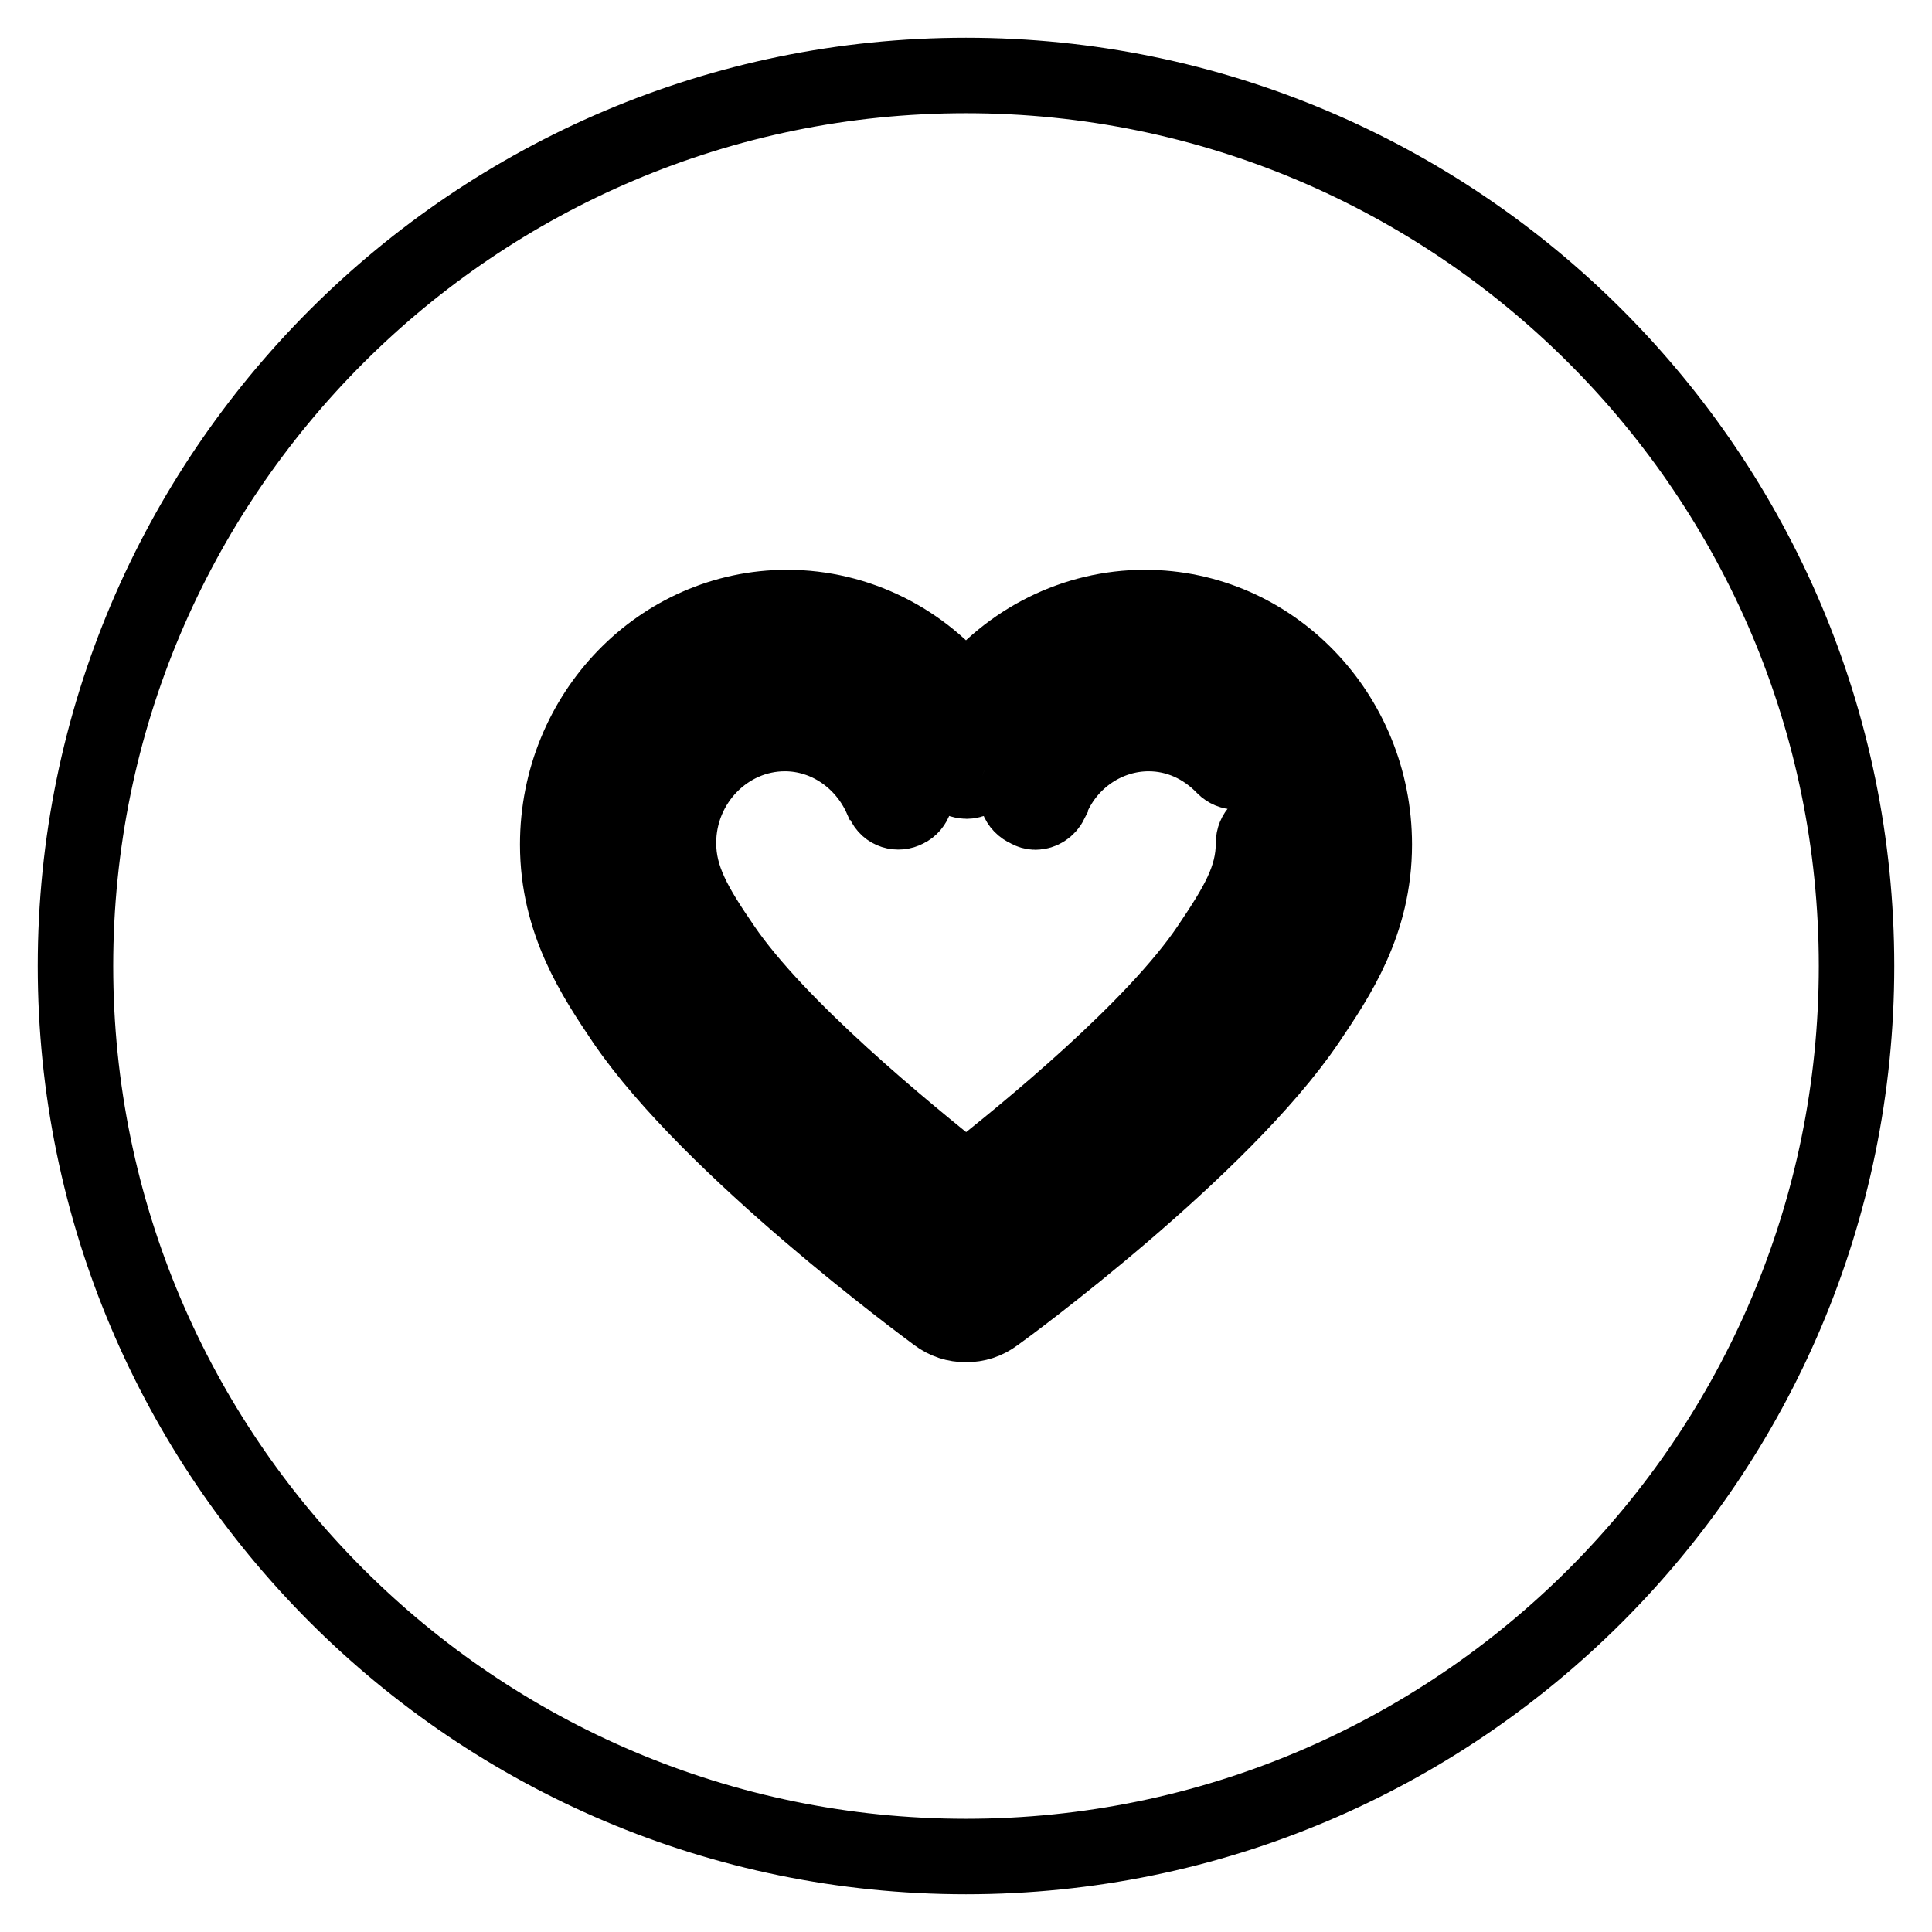 <?xml version="1.0" encoding="utf-8"?>
<!-- Svg Vector Icons : http://www.onlinewebfonts.com/icon -->
<!DOCTYPE svg PUBLIC "-//W3C//DTD SVG 1.1//EN" "http://www.w3.org/Graphics/SVG/1.1/DTD/svg11.dtd">
<svg version="1.1" xmlns="http://www.w3.org/2000/svg" xmlns:xlink="http://www.w3.org/1999/xlink" x="0px" y="0px" viewBox="0 0 256 256" enable-background="new 0 0 256 256" xml:space="preserve">
<g> <path stroke-width="10" fill-opacity="0" stroke="#000000"  d="M151.7,87.5c-9.6,0-17.9,6-21.6,14.5h0c-0.3,0.9-1.1,1.5-2,1.5c-1,0-1.8-0.6-2-1.5h0v0 c-3.7-8.6-12-14.6-21.6-14.6c-13.1,0-23.7,10.9-23.7,24.4c0,7.8,3.6,13.5,7.6,19.4c10.9,16.1,39.7,37.2,39.7,37.2 s28.8-21.1,39.7-37.2c4-6,7.6-11.6,7.6-19.4C175.3,98.4,164.7,87.5,151.7,87.5z M135,104.2c0-0.1,0.1-0.2,0.1-0.3 c3-6.9,9.6-11.4,17-11.4c5,0,9.8,2.1,13.3,5.8c0.9,0.9,0.9,2.4,0,3.3c-0.9,0.9-2.3,0.9-3.2,0c-2.7-2.8-6.2-4.4-10-4.4 c-5.5,0-10.6,3.4-12.8,8.6c-0.1,0.2-0.2,0.3-0.2,0.5c-0.4,0.8-1.2,1.3-2,1.3c-0.3,0-0.7-0.1-1-0.3 C134.8,106.7,134.4,105.3,135,104.2z M170.6,111.7c0,6-2.8,10.7-6.7,16.5c-7.7,11.4-24.9,25.6-34.5,33c-0.4,0.3-0.9,0.5-1.4,0.5 c-0.5,0-1-0.2-1.4-0.5c-9.6-7.4-26.8-21.6-34.5-33c-4-5.9-6.7-10.5-6.7-16.5c0-10.6,8.3-19.2,18.6-19.2c7.3,0,14,4.5,17,11.4 c0,0.1,0.1,0.2,0.1,0.3c0.6,1.1,0.1,2.6-1,3.1c-1.1,0.6-2.5,0.2-3-1c-0.1-0.2-0.2-0.4-0.3-0.5c-2.3-5.2-7.3-8.6-12.8-8.6 c-7.7,0-14.1,6.5-14.1,14.5c0,4.7,2.2,8.4,5.9,13.8c7.2,10.6,24,24.4,32.2,30.9c8.2-6.4,25-20.2,32.2-30.9 c3.7-5.5,5.9-9.1,5.9-13.8c0-1.3,1-2.3,2.3-2.3S170.6,110.4,170.6,111.7z M128,10C62.9,10,10,62.9,10,128c0,65.1,52.9,118,118,118 c65.1,0,118-52.9,118-118C246,62.9,193.1,10,128,10z M173.3,135.3c-11.4,16.9-40.1,38-41.4,38.9c-1.2,0.9-2.5,1.3-3.9,1.3 c-1.4,0-2.7-0.4-3.9-1.3c-1.2-0.9-29.9-22-41.4-38.9c-3.9-5.8-8.8-13.1-8.8-23.4c0-17.3,13.6-31.4,30.4-31.4 c9.3,0,18,4.4,23.7,11.7c5.7-7.3,14.4-11.7,23.7-11.7c16.8,0,30.4,14.1,30.4,31.4C182.1,122.3,177.2,129.5,173.3,135.3z"/></g>
</svg>
